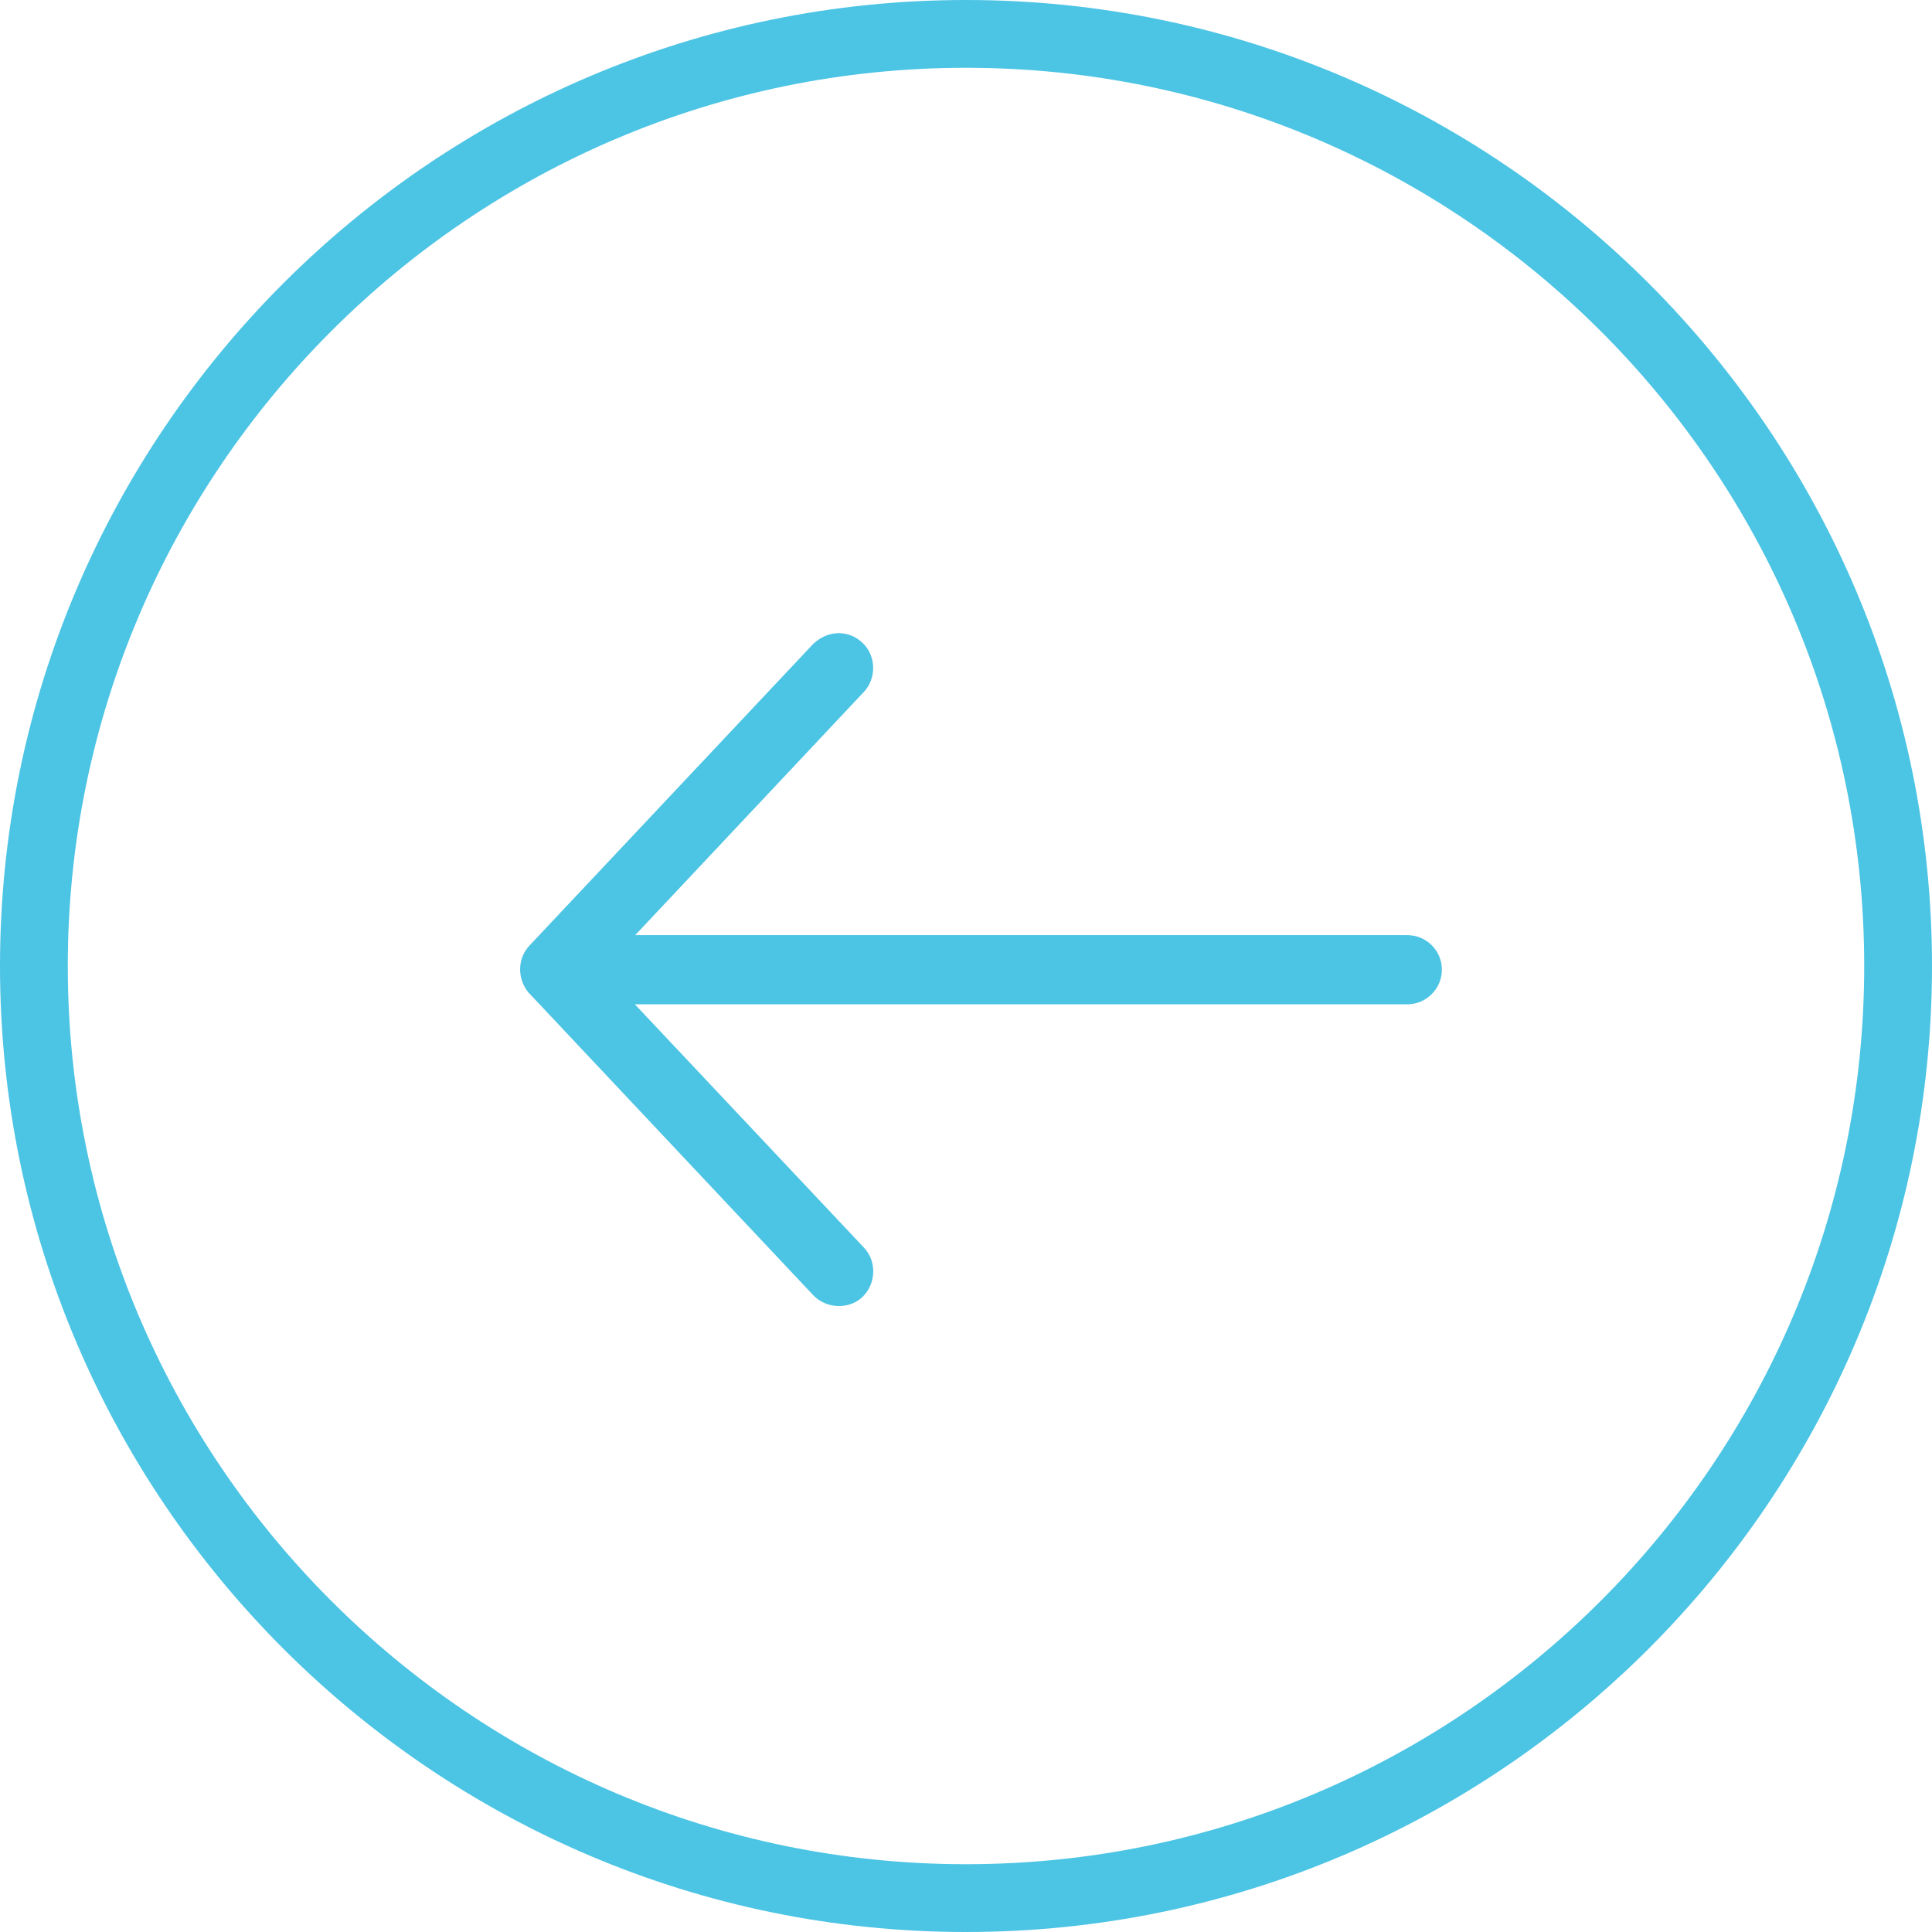 <svg width="57" height="57" viewBox="0 0 57 57" fill="none" xmlns="http://www.w3.org/2000/svg">
<path style="fill:#4CC4E4" d="M28.5 57C44.21 57 57 44.21 57 28.5C57 12.79 44.21 -1.11814e-06 28.5 -2.49155e-06C12.79 -3.86496e-06 3.86496e-06 12.79 2.49155e-06 28.5C1.11814e-06 44.21 12.79 57 28.5 57ZM28.5 55C13.89 55 2 43.11 2 28.5C2 13.89 13.89 2 28.5 2C43.11 2 55 13.89 55 28.5C55 43.11 43.11 55 28.5 55Z" fill="white"/>
<path style="fill:#4CC4E4" d="M41.52 27.59L18.74 27.59L25.49 20.41C25.67 20.22 25.77 19.95 25.76 19.67C25.75 19.39 25.63 19.13 25.44 18.96C25.25 18.78 25 18.68 24.75 18.68C24.48 18.68 24.21 18.79 23.99 19L15.59 27.93C15.22 28.37 15.31 28.95 15.59 29.28L24 38.22C24.39 38.62 25.06 38.64 25.45 38.26C25.85 37.87 25.87 37.21 25.49 36.81L18.73 29.63L41.52 29.63C42.08 29.63 42.54 29.17 42.54 28.61C42.54 28.05 42.09 27.59 41.52 27.59Z" fill="white"/>
</svg>
